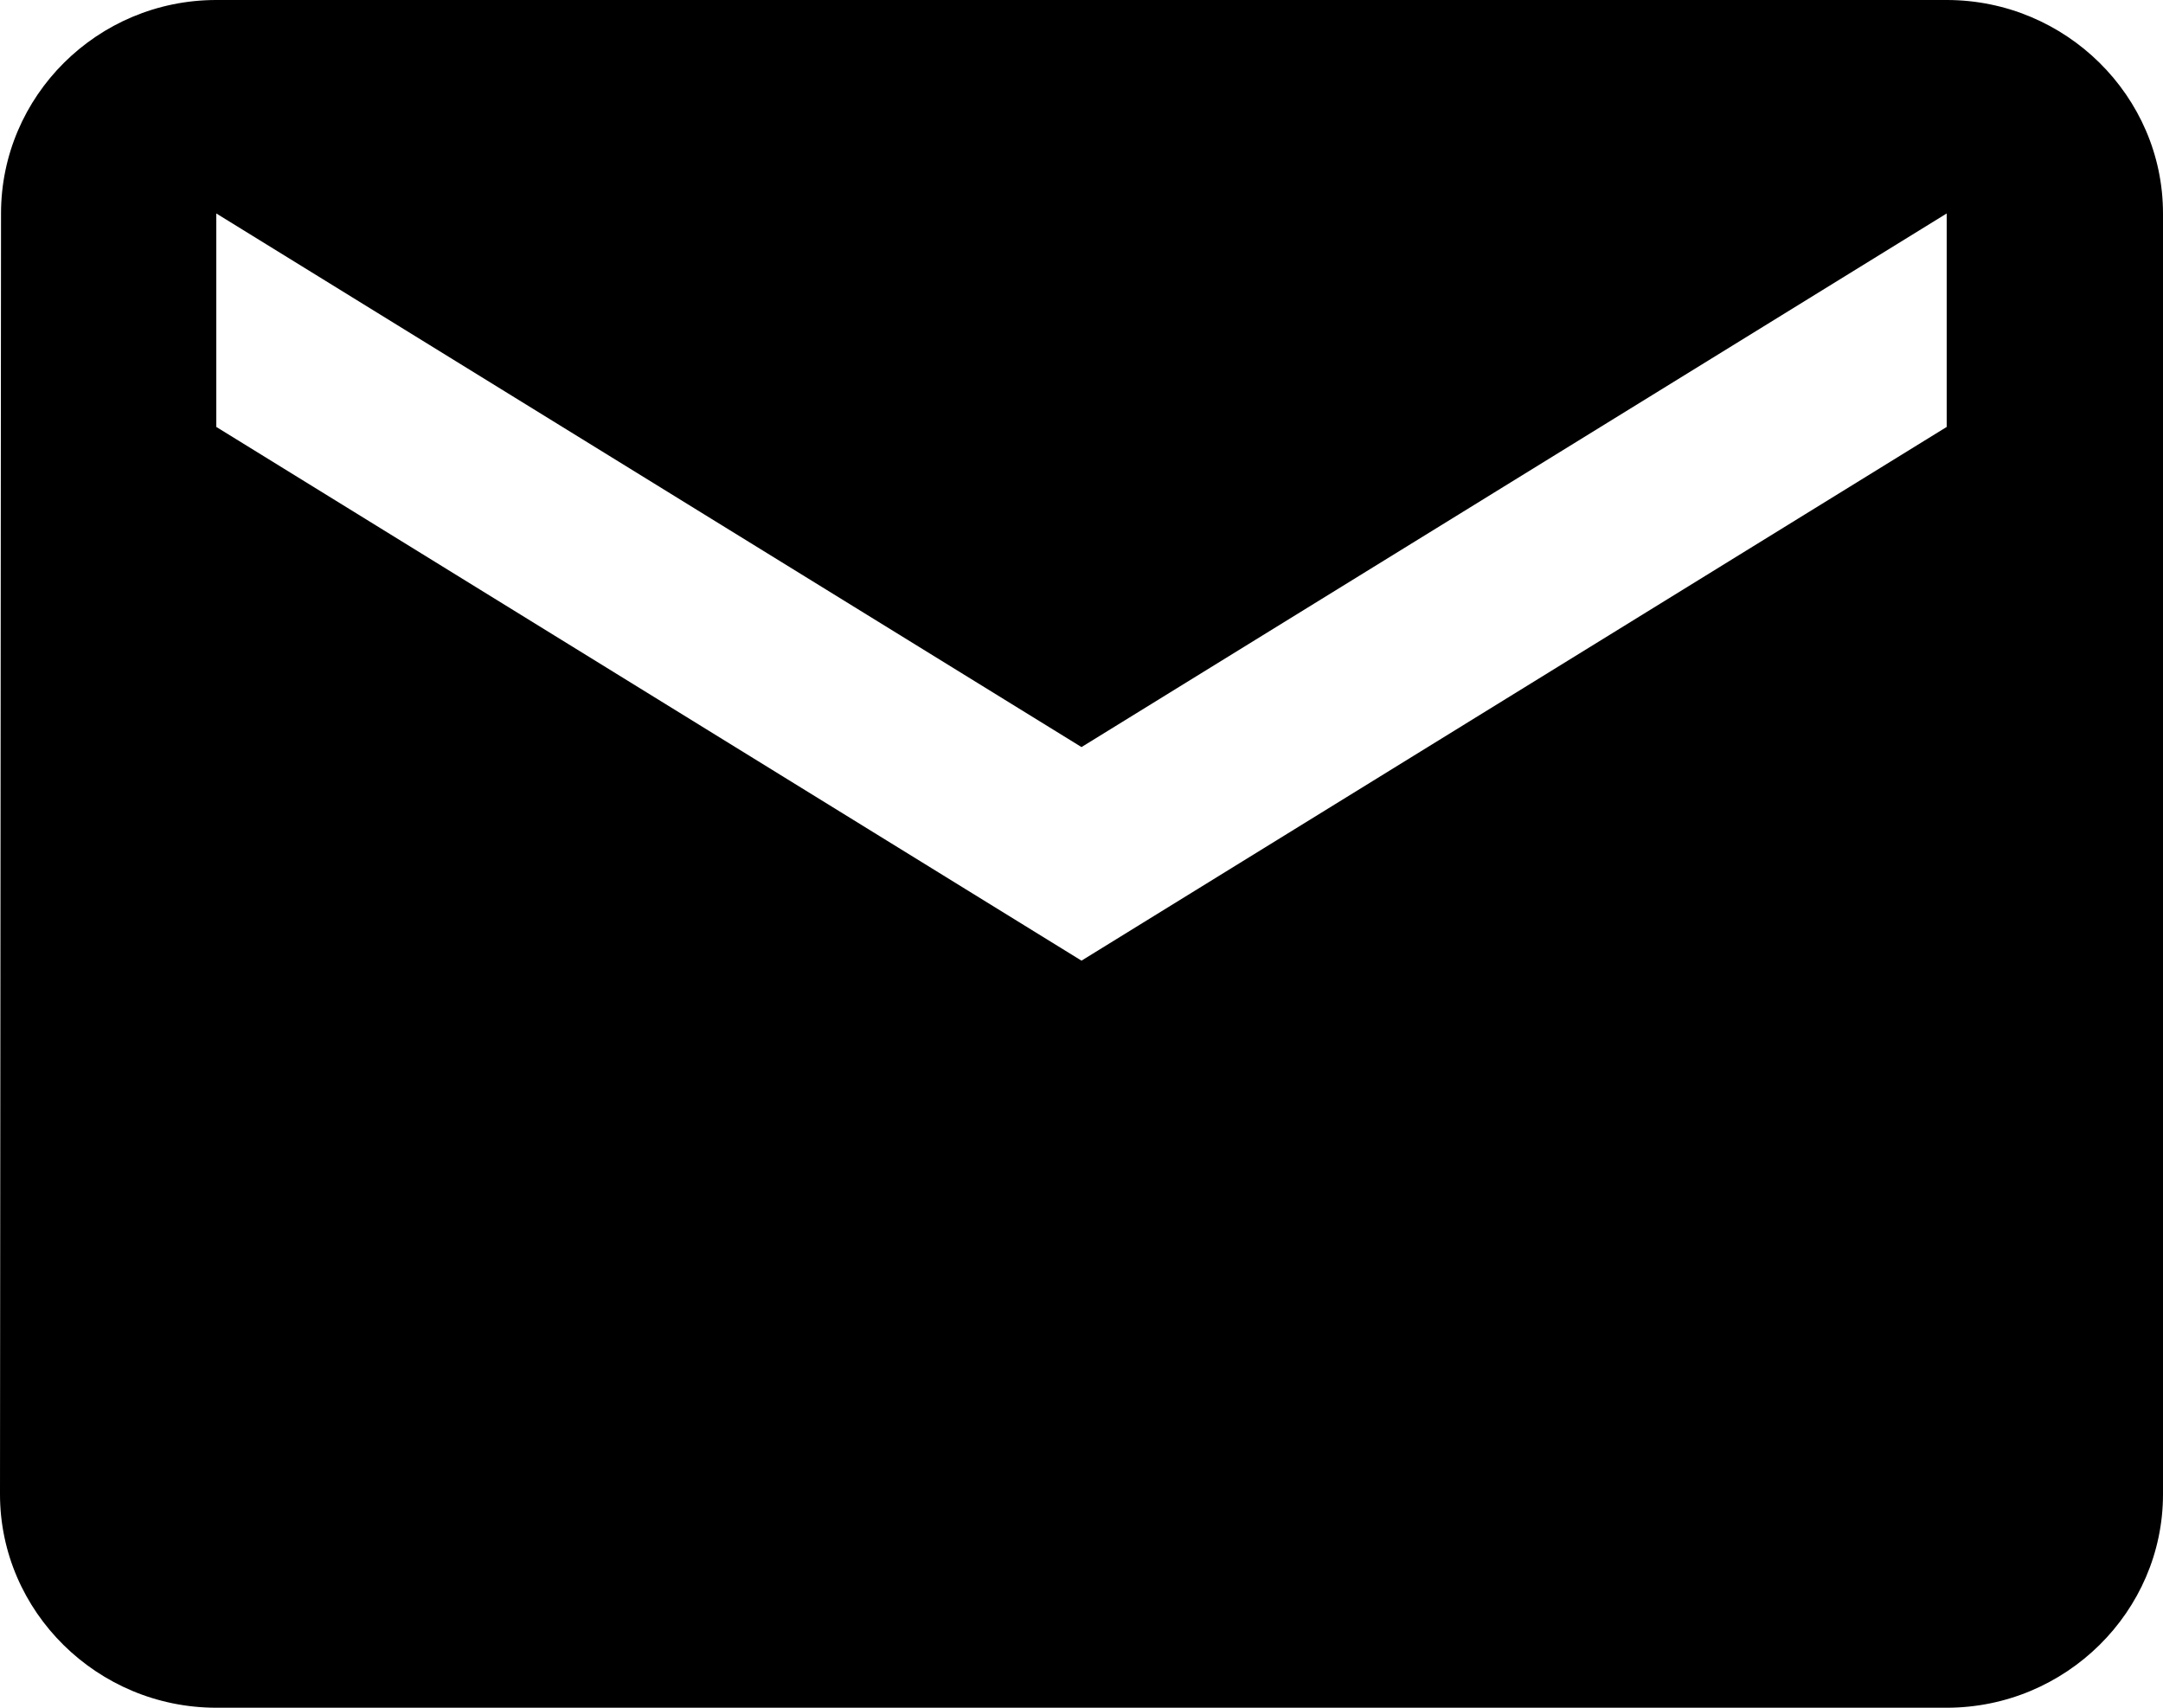 <svg width="19" height="15" viewBox="0 0 19 15" fill="none" xmlns="http://www.w3.org/2000/svg">
	<path d="M17.1 0H1.9C0.855 0 0.009 0.844 0.009 1.875L0 13.125C0 14.156 0.855 15 1.9 15H17.1C18.145 15 19 14.156 19 13.125V1.875C19 0.844 18.145 0 17.1 0ZM17.1 3.75L9.5 8.438L1.9 3.75V1.875L9.5 6.562L17.1 1.875V3.75Z" fill="black" />
</svg>
